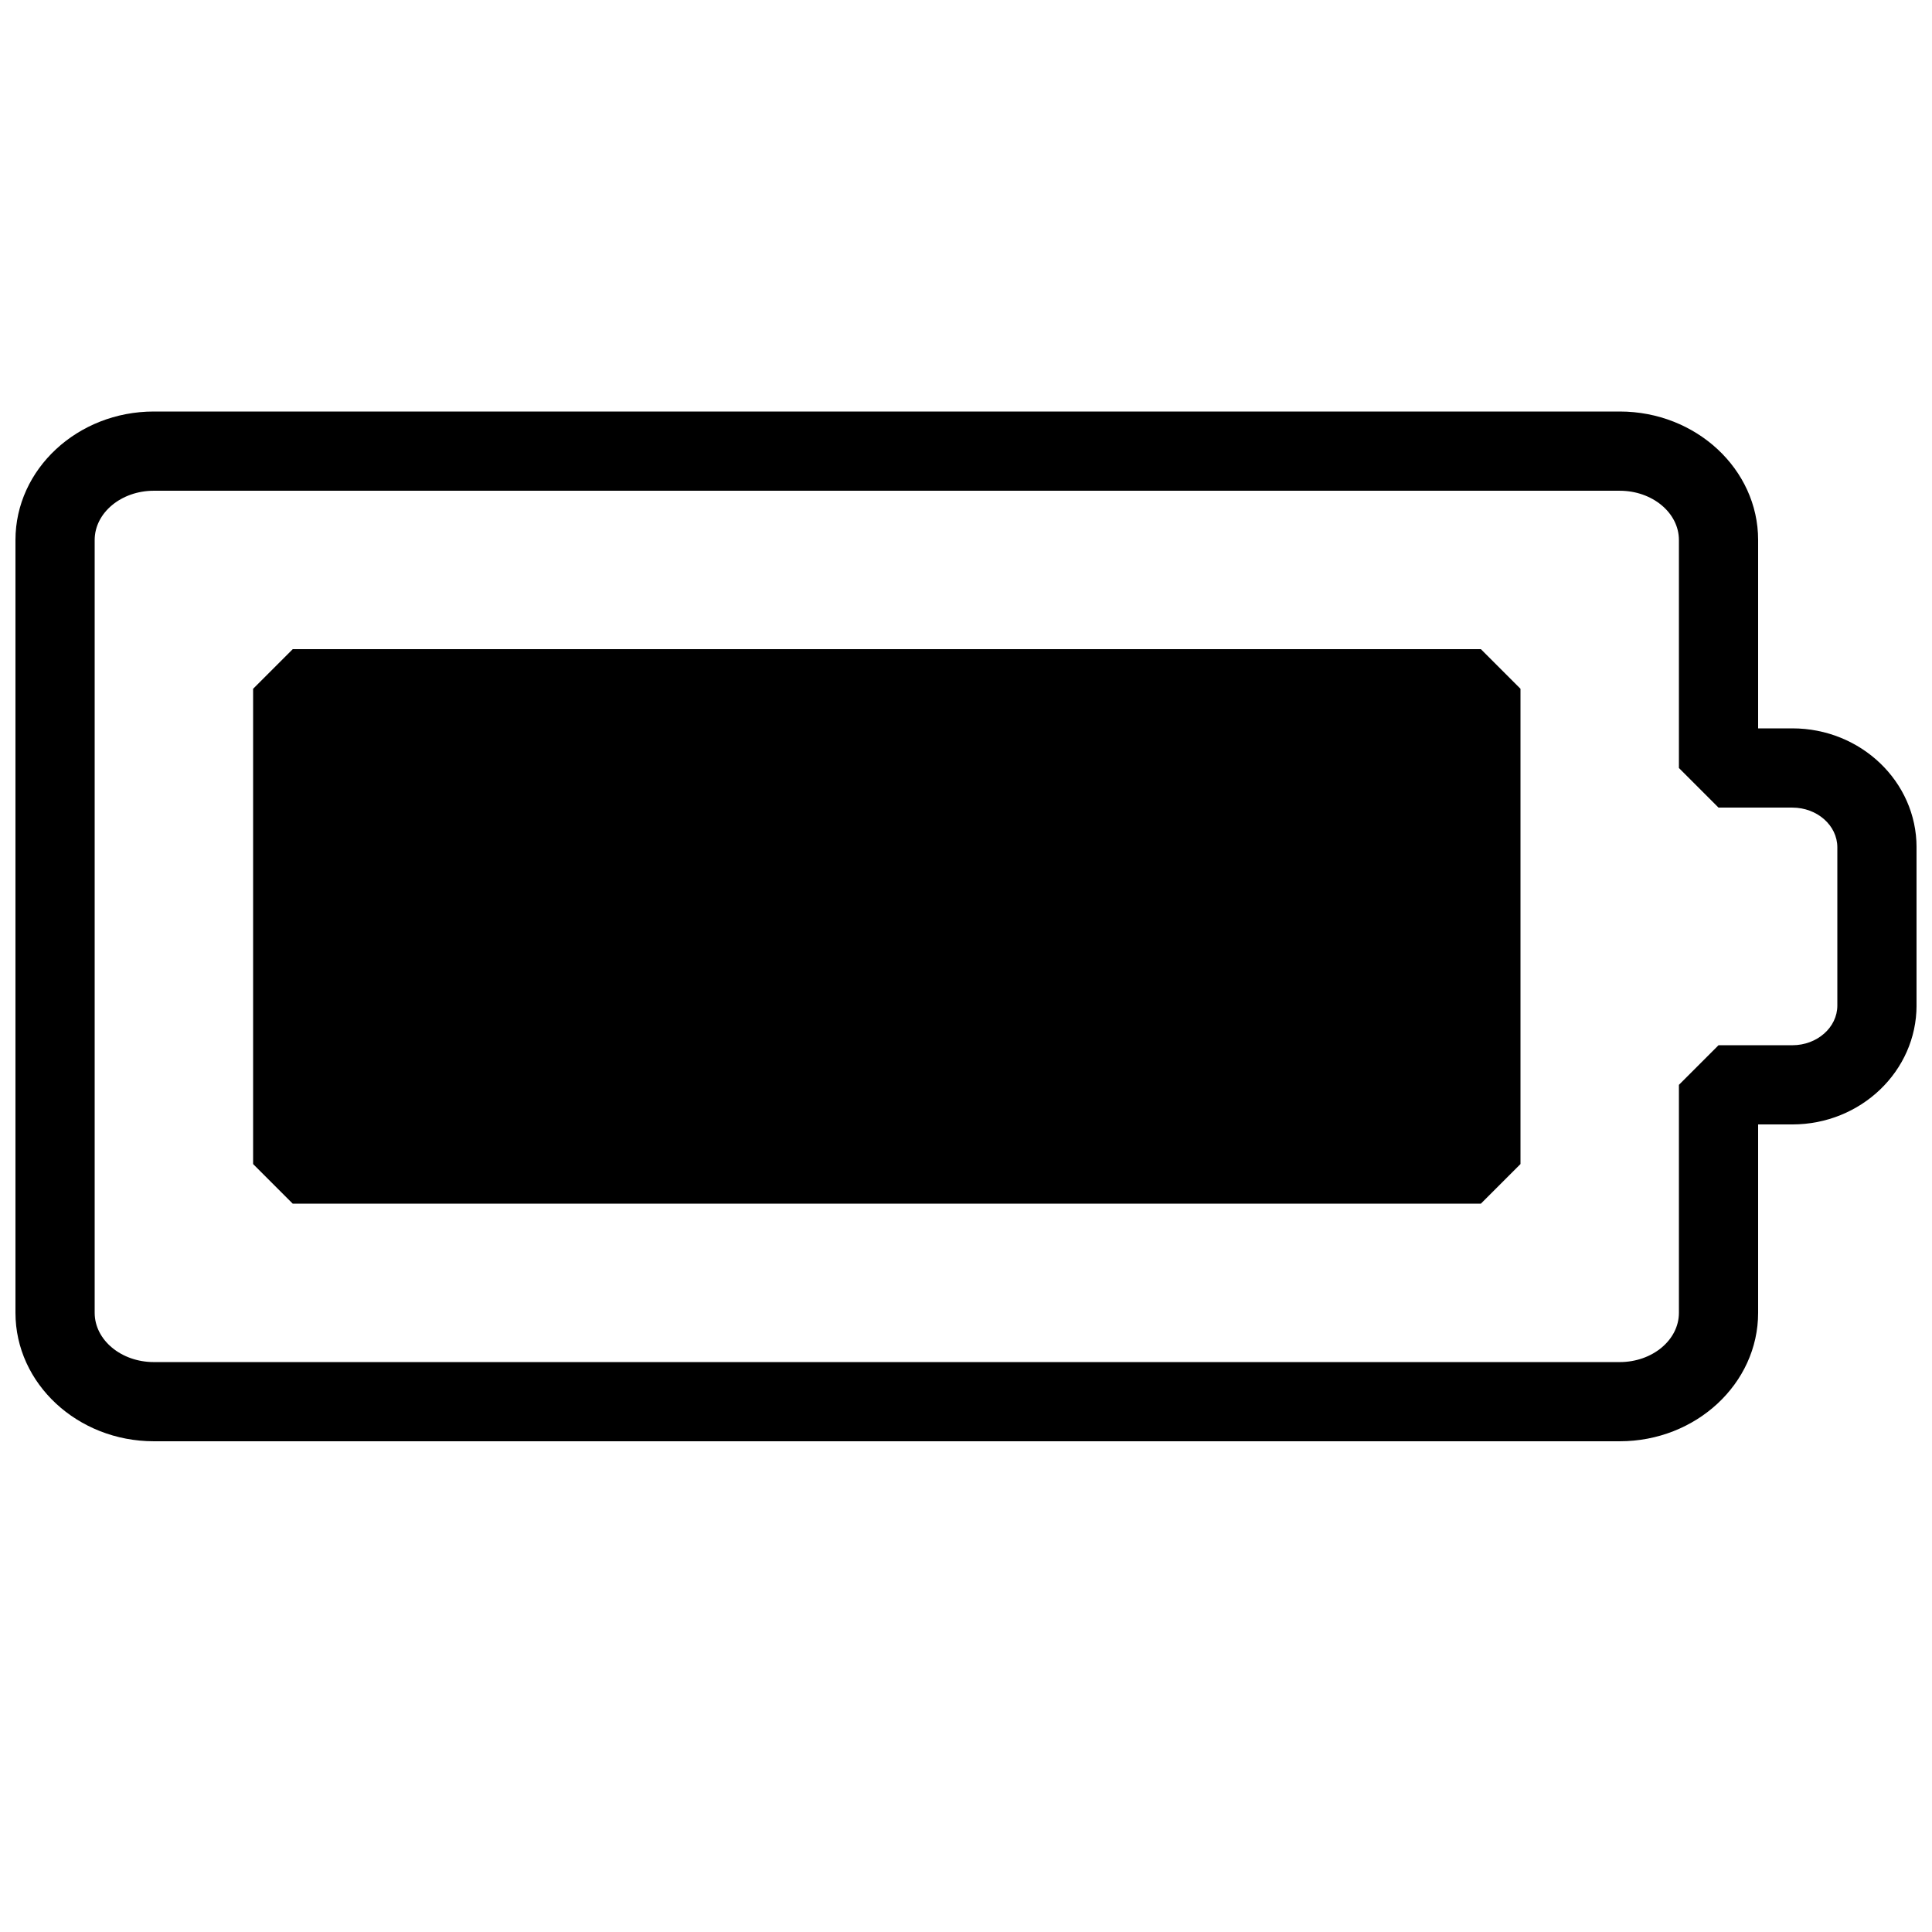 <?xml version="1.0" encoding="UTF-8"?>
<!-- Uploaded to: SVG Repo, www.svgrepo.com, Generator: SVG Repo Mixer Tools -->
<svg width="800px" height="800px" version="1.1" viewBox="144 144 512 512" xmlns="http://www.w3.org/2000/svg">
 <defs>
  <clipPath id="a">
   <path d="m148.09 253h503.81v273h-503.81z"/>
  </clipPath>
 </defs>
 <path d="m221.57 326.53h314.88v125.95h-314.88z"/>
 <path d="m536.45 462.98h-314.88l-10.492-10.496v-125.95l10.496-10.496h314.88l10.492 10.496v125.95zm-304.38-20.992h293.89l-0.004-104.96h-293.89z"/>
 <g clip-path="url(#a)">
  <path d="m573.25 525.95h-388.48c-20.215 0-36.672-15.281-36.672-34.047v-204.8c0-18.766 16.457-34.047 36.672-34.047h388.48c20.215 0 36.672 15.281 36.672 34.047v49.922h9.07c18.156 0 32.914 14.125 32.914 31.508v41.922c0 17.383-14.758 31.531-32.914 31.531h-9.07v49.918c0 18.766-16.457 34.047-36.672 34.047zm-388.48-251.9c-8.648 0-15.68 5.856-15.68 13.055v204.8c0 7.203 7.031 13.059 15.68 13.059h388.48c8.648 0 15.68-5.856 15.68-13.055v-60.414l10.496-10.496h19.566c6.57 0 11.922-4.727 11.922-10.52v-41.922c0-5.812-5.352-10.535-11.922-10.535h-19.566l-10.496-10.496v-60.418c0-7.199-7.031-13.055-15.68-13.055z"/>
 </g>
</svg>